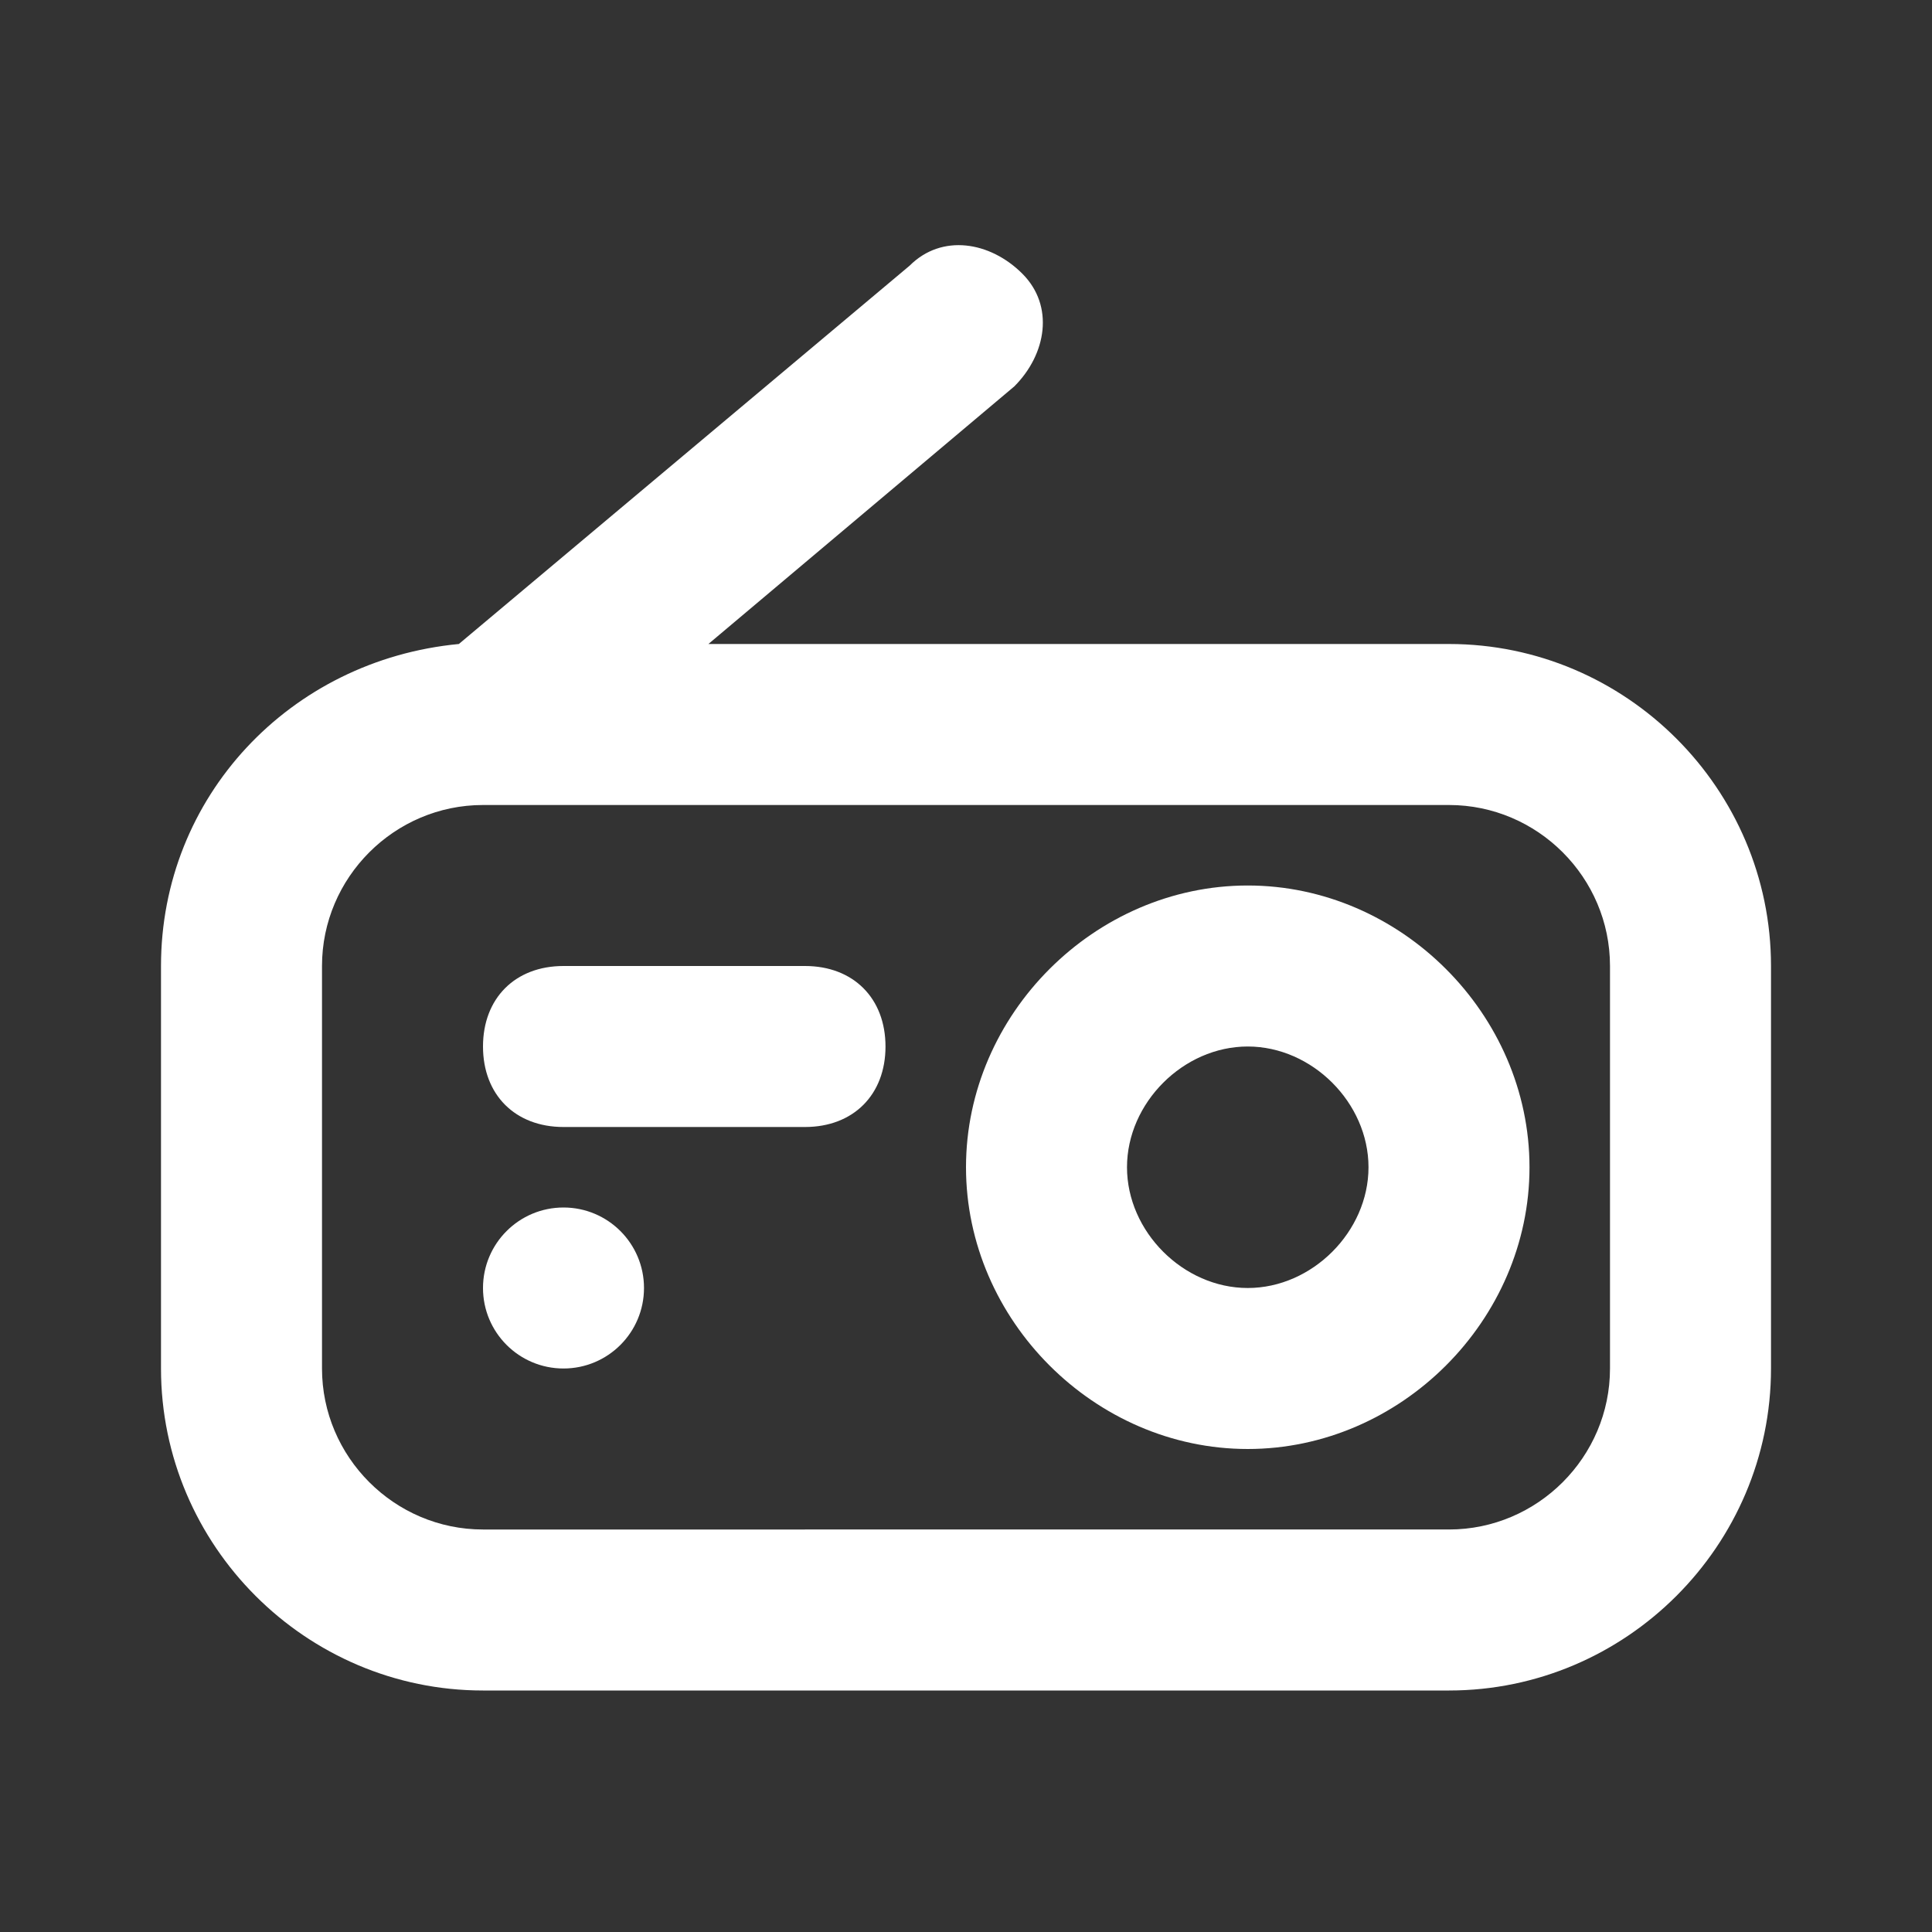 <?xml version="1.0" encoding="utf-8"?>
<!-- Generator: Adobe Illustrator 27.3.1, SVG Export Plug-In . SVG Version: 6.00 Build 0)  -->
<svg version="1.1" id="Layer_1" xmlns="http://www.w3.org/2000/svg" xmlns:xlink="http://www.w3.org/1999/xlink" x="0px" y="0px"
	 viewBox="0 0 24 24" style="enable-background:new 0 0 24 24;" xml:space="preserve">
<rect x="0" y="0" width="24" height="24" fill="#333333" stroke="none"/>
<style type="text/css">
	.st0{fill:#FFFFFF;}
</style>
<path class="st0" d="M18,8H8.8l3.8-3.2c0.4-0.4,0.5-1,0.1-1.4c-0.4-0.4-1-0.5-1.4-0.1L5.7,8C3.6,8.2,2,9.9,2,12v5c0,2.2,1.8,4,4,4
	h12c2.2,0,4-1.8,4-4v-5C22,9.8,20.2,8,18,8z M20,17c0,1.1-0.9,2-2,2H6c-1.1,0-2-0.9-2-2v-5c0-1.1,0.9-2,2-2h12c1.1,0,2,0.9,2,2V17z"
	/>
<path class="st0" d="M15.5,11c-1.9,0-3.5,1.6-3.5,3.5s1.6,3.5,3.5,3.5s3.5-1.6,3.5-3.5S17.4,11,15.5,11z M15.5,16
	c-0.8,0-1.5-0.7-1.5-1.5s0.7-1.5,1.5-1.5c0.8,0,1.5,0.7,1.5,1.5S16.3,16,15.5,16z M10,12H7c-0.6,0-1,0.4-1,1s0.4,1,1,1h3
	c0.6,0,1-0.4,1-1S10.6,12,10,12z"/>
<circle class="st0" cx="7" cy="16" r="1"/>
</svg>
